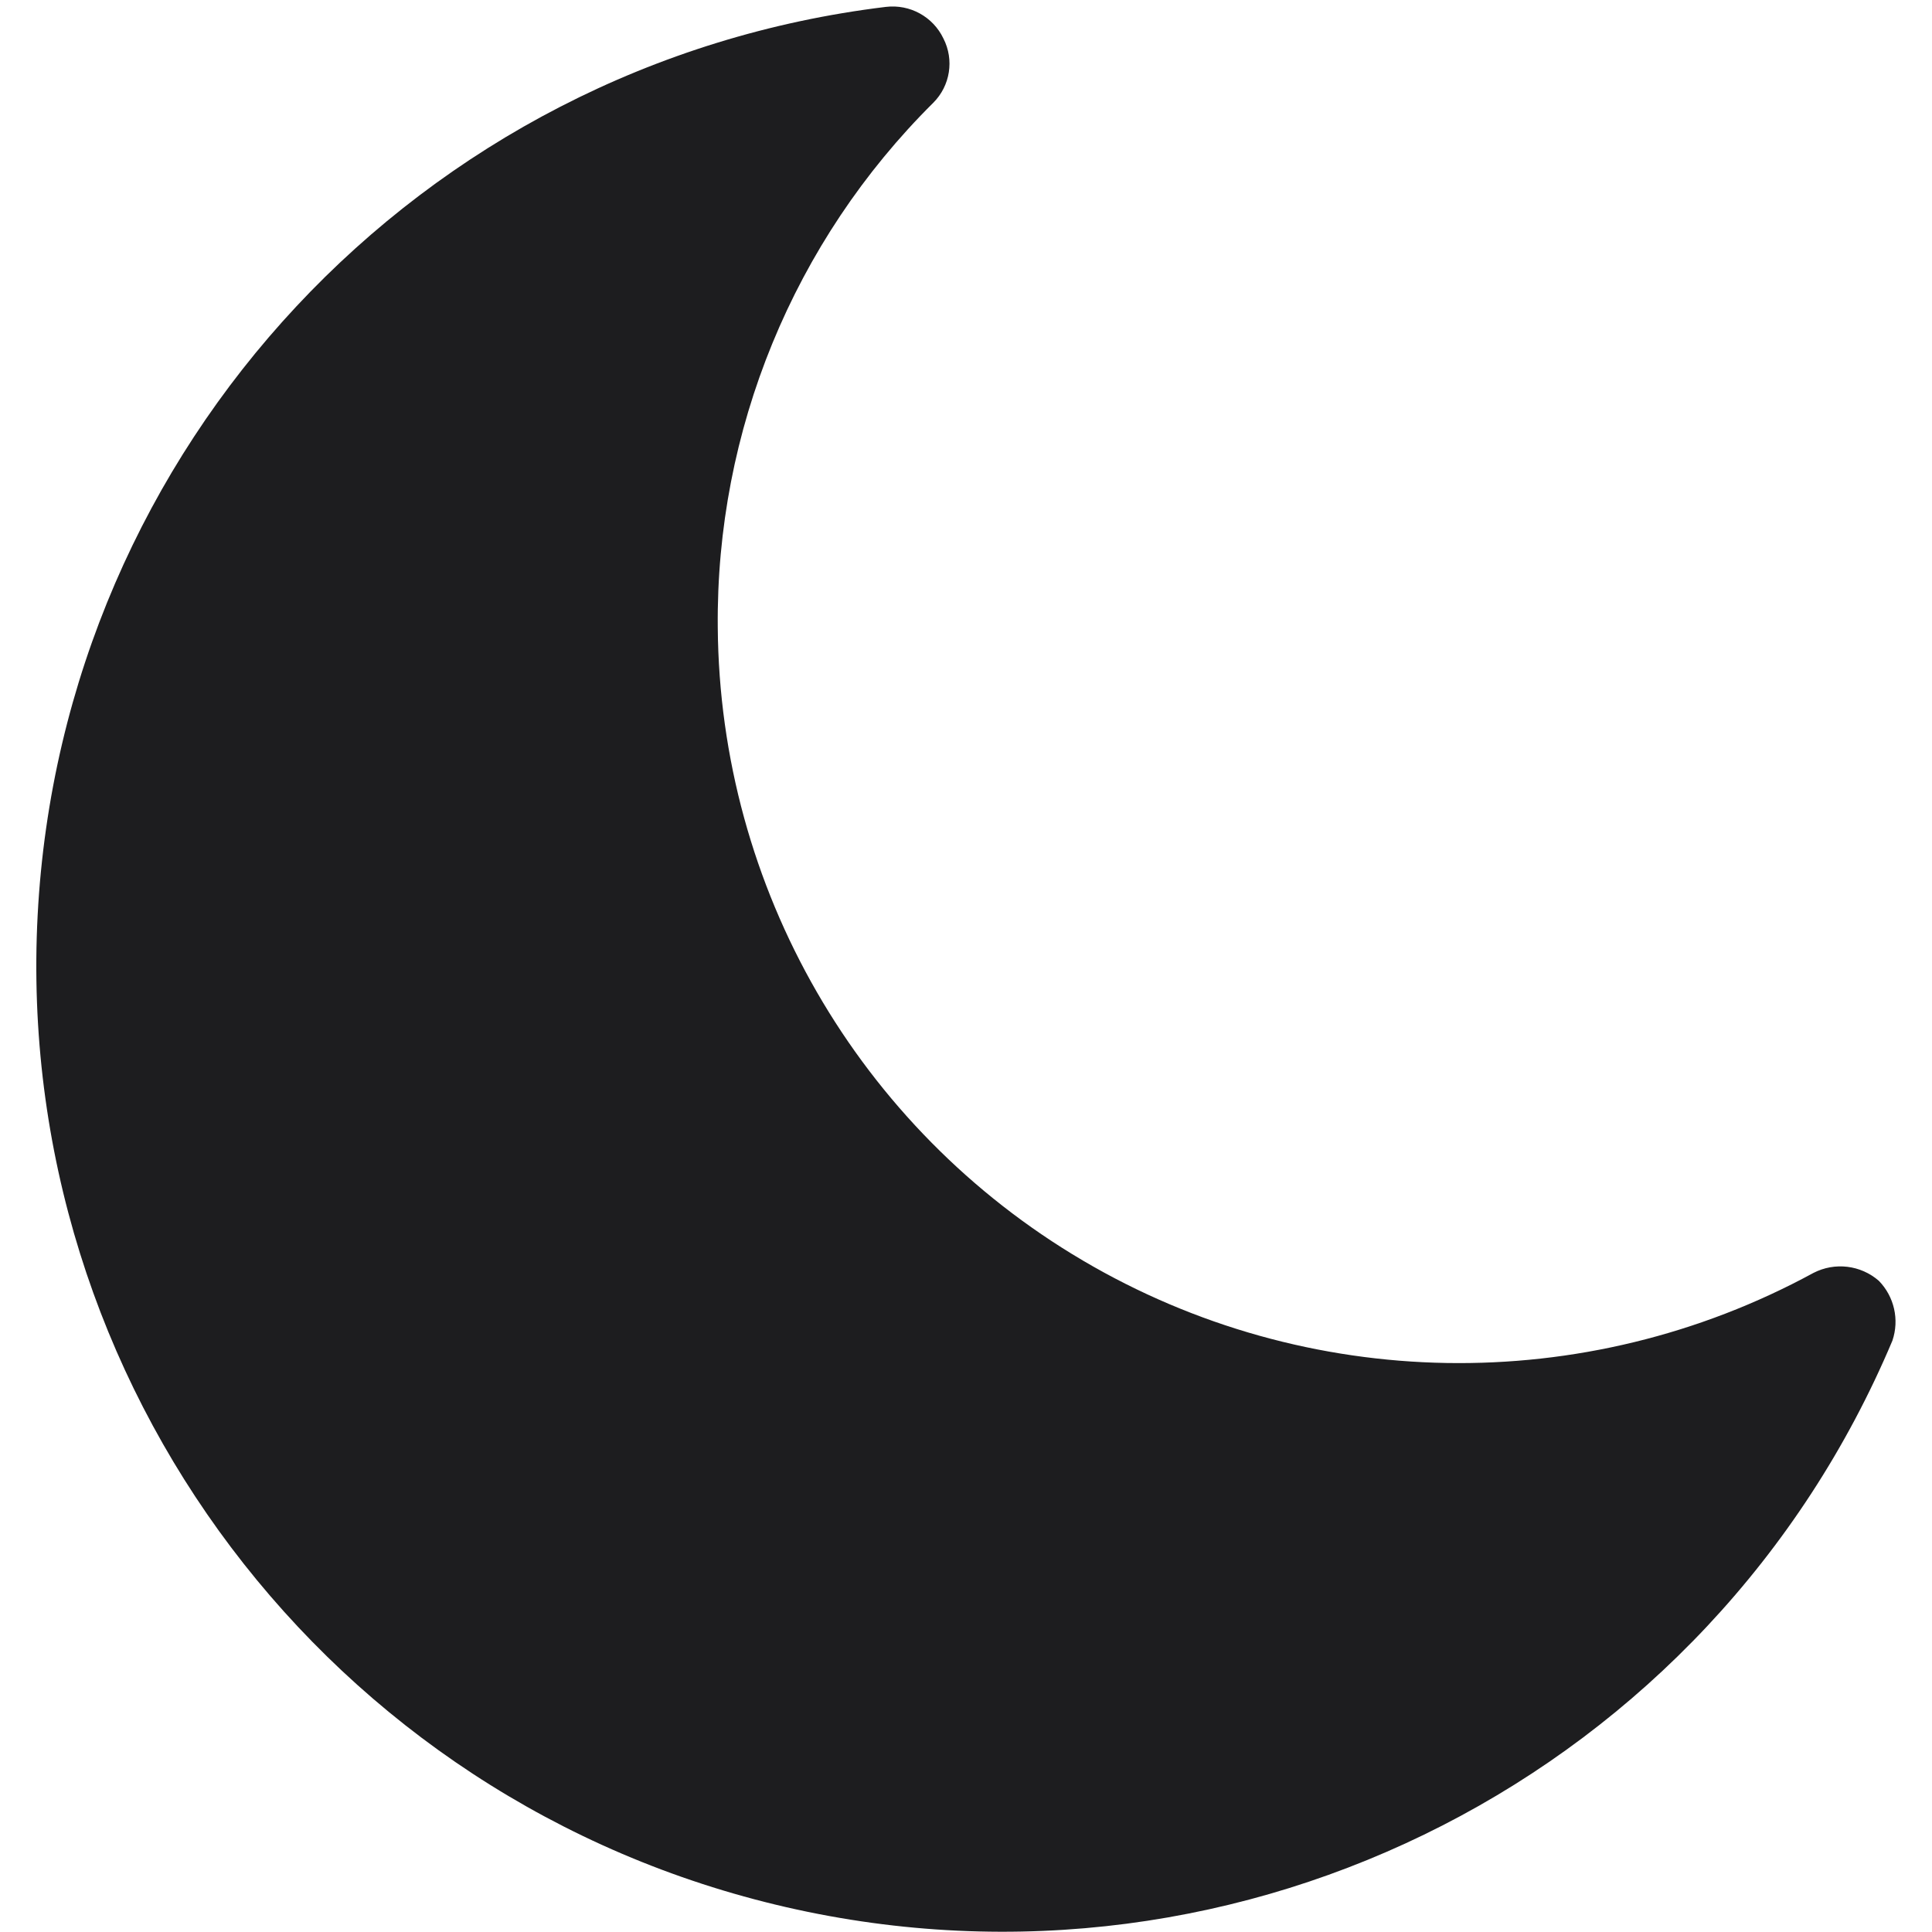 <?xml version="1.0" encoding="UTF-8"?>
<svg width="39px" height="39px" viewBox="0 0 39 39" version="1.1" xmlns="http://www.w3.org/2000/svg" xmlns:xlink="http://www.w3.org/1999/xlink">
    <!-- Generator: Sketch 55.2 (78181) - https://sketchapp.com -->
    <title>iconfinder_moon_dark_mode_night_5402400</title>
    <desc>Created with Sketch.</desc>
    <g id="Page-1" stroke="none" stroke-width="1" fill="none" fill-rule="evenodd">
        <g id="iconfinder_moon_dark_mode_night_5402400" fill="#1D1D1F" fill-rule="nonzero">
            <path d="M38.201,27.062 C34.524,35.792 25.105,40.617 15.872,38.499 C6.639,36.381 0.264,27.934 0.76,18.474 C1.256,9.014 8.479,1.28 17.883,0.139 C18.367,0.081 18.834,0.337 19.044,0.777 C19.265,1.208 19.182,1.733 18.839,2.075 C16.019,4.873 14.45,8.694 14.489,12.667 C14.53,17.925 17.327,22.776 21.858,25.445 C26.388,28.114 31.987,28.209 36.606,25.696 C37.038,25.473 37.561,25.536 37.927,25.855 C38.238,26.174 38.344,26.64 38.201,27.062 Z" id="Path"></path>
        </g>
    </g>
</svg>